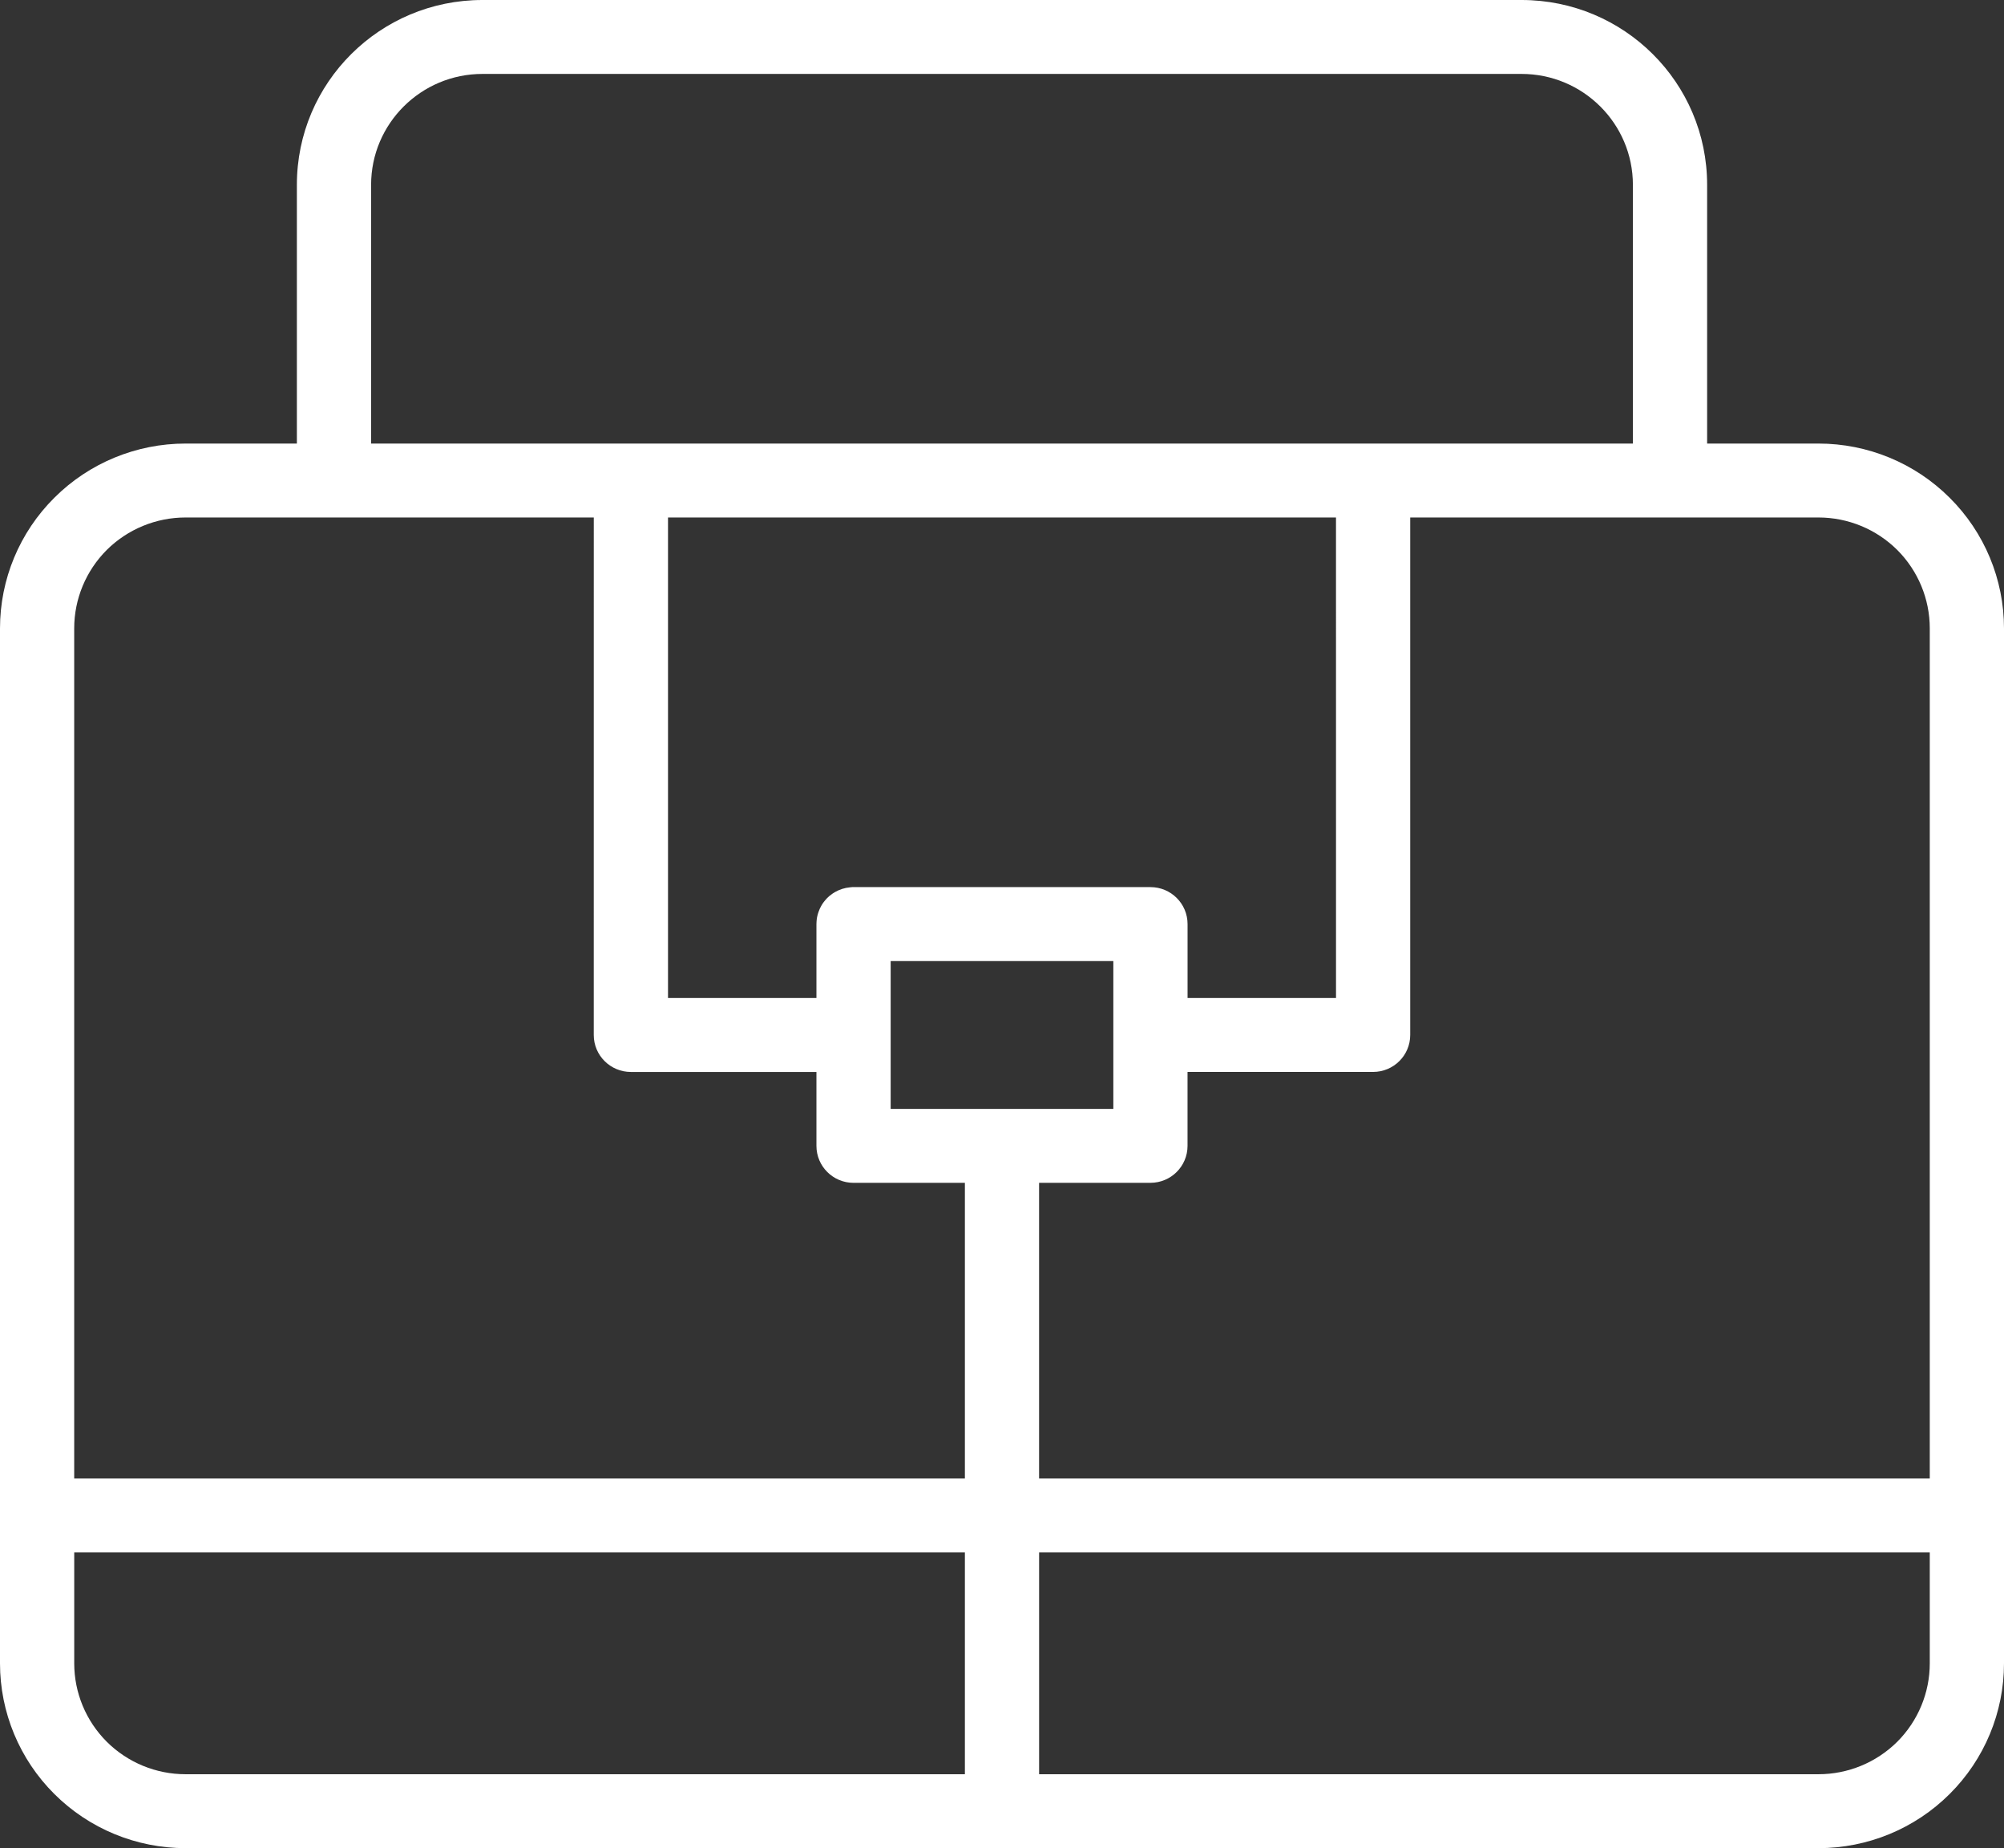<?xml version="1.0" encoding="UTF-8"?> <svg xmlns="http://www.w3.org/2000/svg" width="77" height="71" viewBox="0 0 77 71" fill="none"><rect x="0" y="0" width="77" height="71" fill="#333333" stroke="none"/><path fill-rule="evenodd" clip-rule="evenodd" d="M11.407 17.04H7.13C5.24 17.04 3.426 17.786 2.089 19.121C0.749 20.452 0 22.259 0 24.14V63.9C0 65.781 0.749 67.588 2.089 68.92C3.426 70.254 5.24 71 7.13 71H69.87C71.76 71 73.574 70.254 74.911 68.92C76.251 67.588 77 65.781 77 63.9V24.14C77 22.259 76.251 20.452 74.911 19.121C73.574 17.786 71.76 17.04 69.87 17.04H65.593V7.1C65.593 3.177 62.402 0 58.463 0H18.537C14.598 0 11.407 3.177 11.407 7.1V17.04ZM2.852 59.64H37.074V68.16H7.13C5.996 68.16 4.909 67.713 4.104 66.914C3.301 66.112 2.852 65.029 2.852 63.9L2.852 59.64ZM74.148 59.64V63.9C74.148 65.029 73.699 66.112 72.897 66.914C72.091 67.713 71.004 68.16 69.87 68.16H39.926V59.64H74.148ZM74.148 56.8V24.14C74.148 23.011 73.699 21.928 72.897 21.126C72.091 20.327 71.004 19.88 69.87 19.88H54.185V39.76C54.185 40.544 53.547 41.18 52.759 41.18H45.629V44.02C45.629 44.804 44.991 45.44 44.203 45.44H39.925V56.8L74.148 56.8ZM22.815 19.88H7.129C5.996 19.88 4.908 20.328 4.103 21.126C3.301 21.929 2.851 23.011 2.851 24.14V56.8H37.074V45.441H32.796C32.008 45.441 31.37 44.805 31.37 44.021V41.181H24.24C23.453 41.181 22.814 40.545 22.814 39.761L22.815 19.88ZM42.778 36.92V42.6H34.222V36.92H42.778ZM51.333 19.88H25.667V38.34H31.37V35.5L31.374 35.407L31.381 35.326L31.392 35.248L31.41 35.166L31.434 35.081L31.463 34.999L31.502 34.903L31.549 34.811L31.599 34.726L31.652 34.651L31.713 34.577L31.78 34.502L31.859 34.428L31.934 34.371L32.001 34.321L32.066 34.282L32.08 34.272C32.254 34.172 32.454 34.105 32.668 34.087L32.743 34.08H44.204C44.992 34.08 45.63 34.715 45.63 35.5V38.34H51.334L51.333 19.88ZM14.259 17.04V7.1C14.259 4.75 16.177 2.84 18.537 2.84H58.463C60.823 2.84 62.741 4.75 62.741 7.1V17.04H14.259Z" fill="white"></path></svg> 